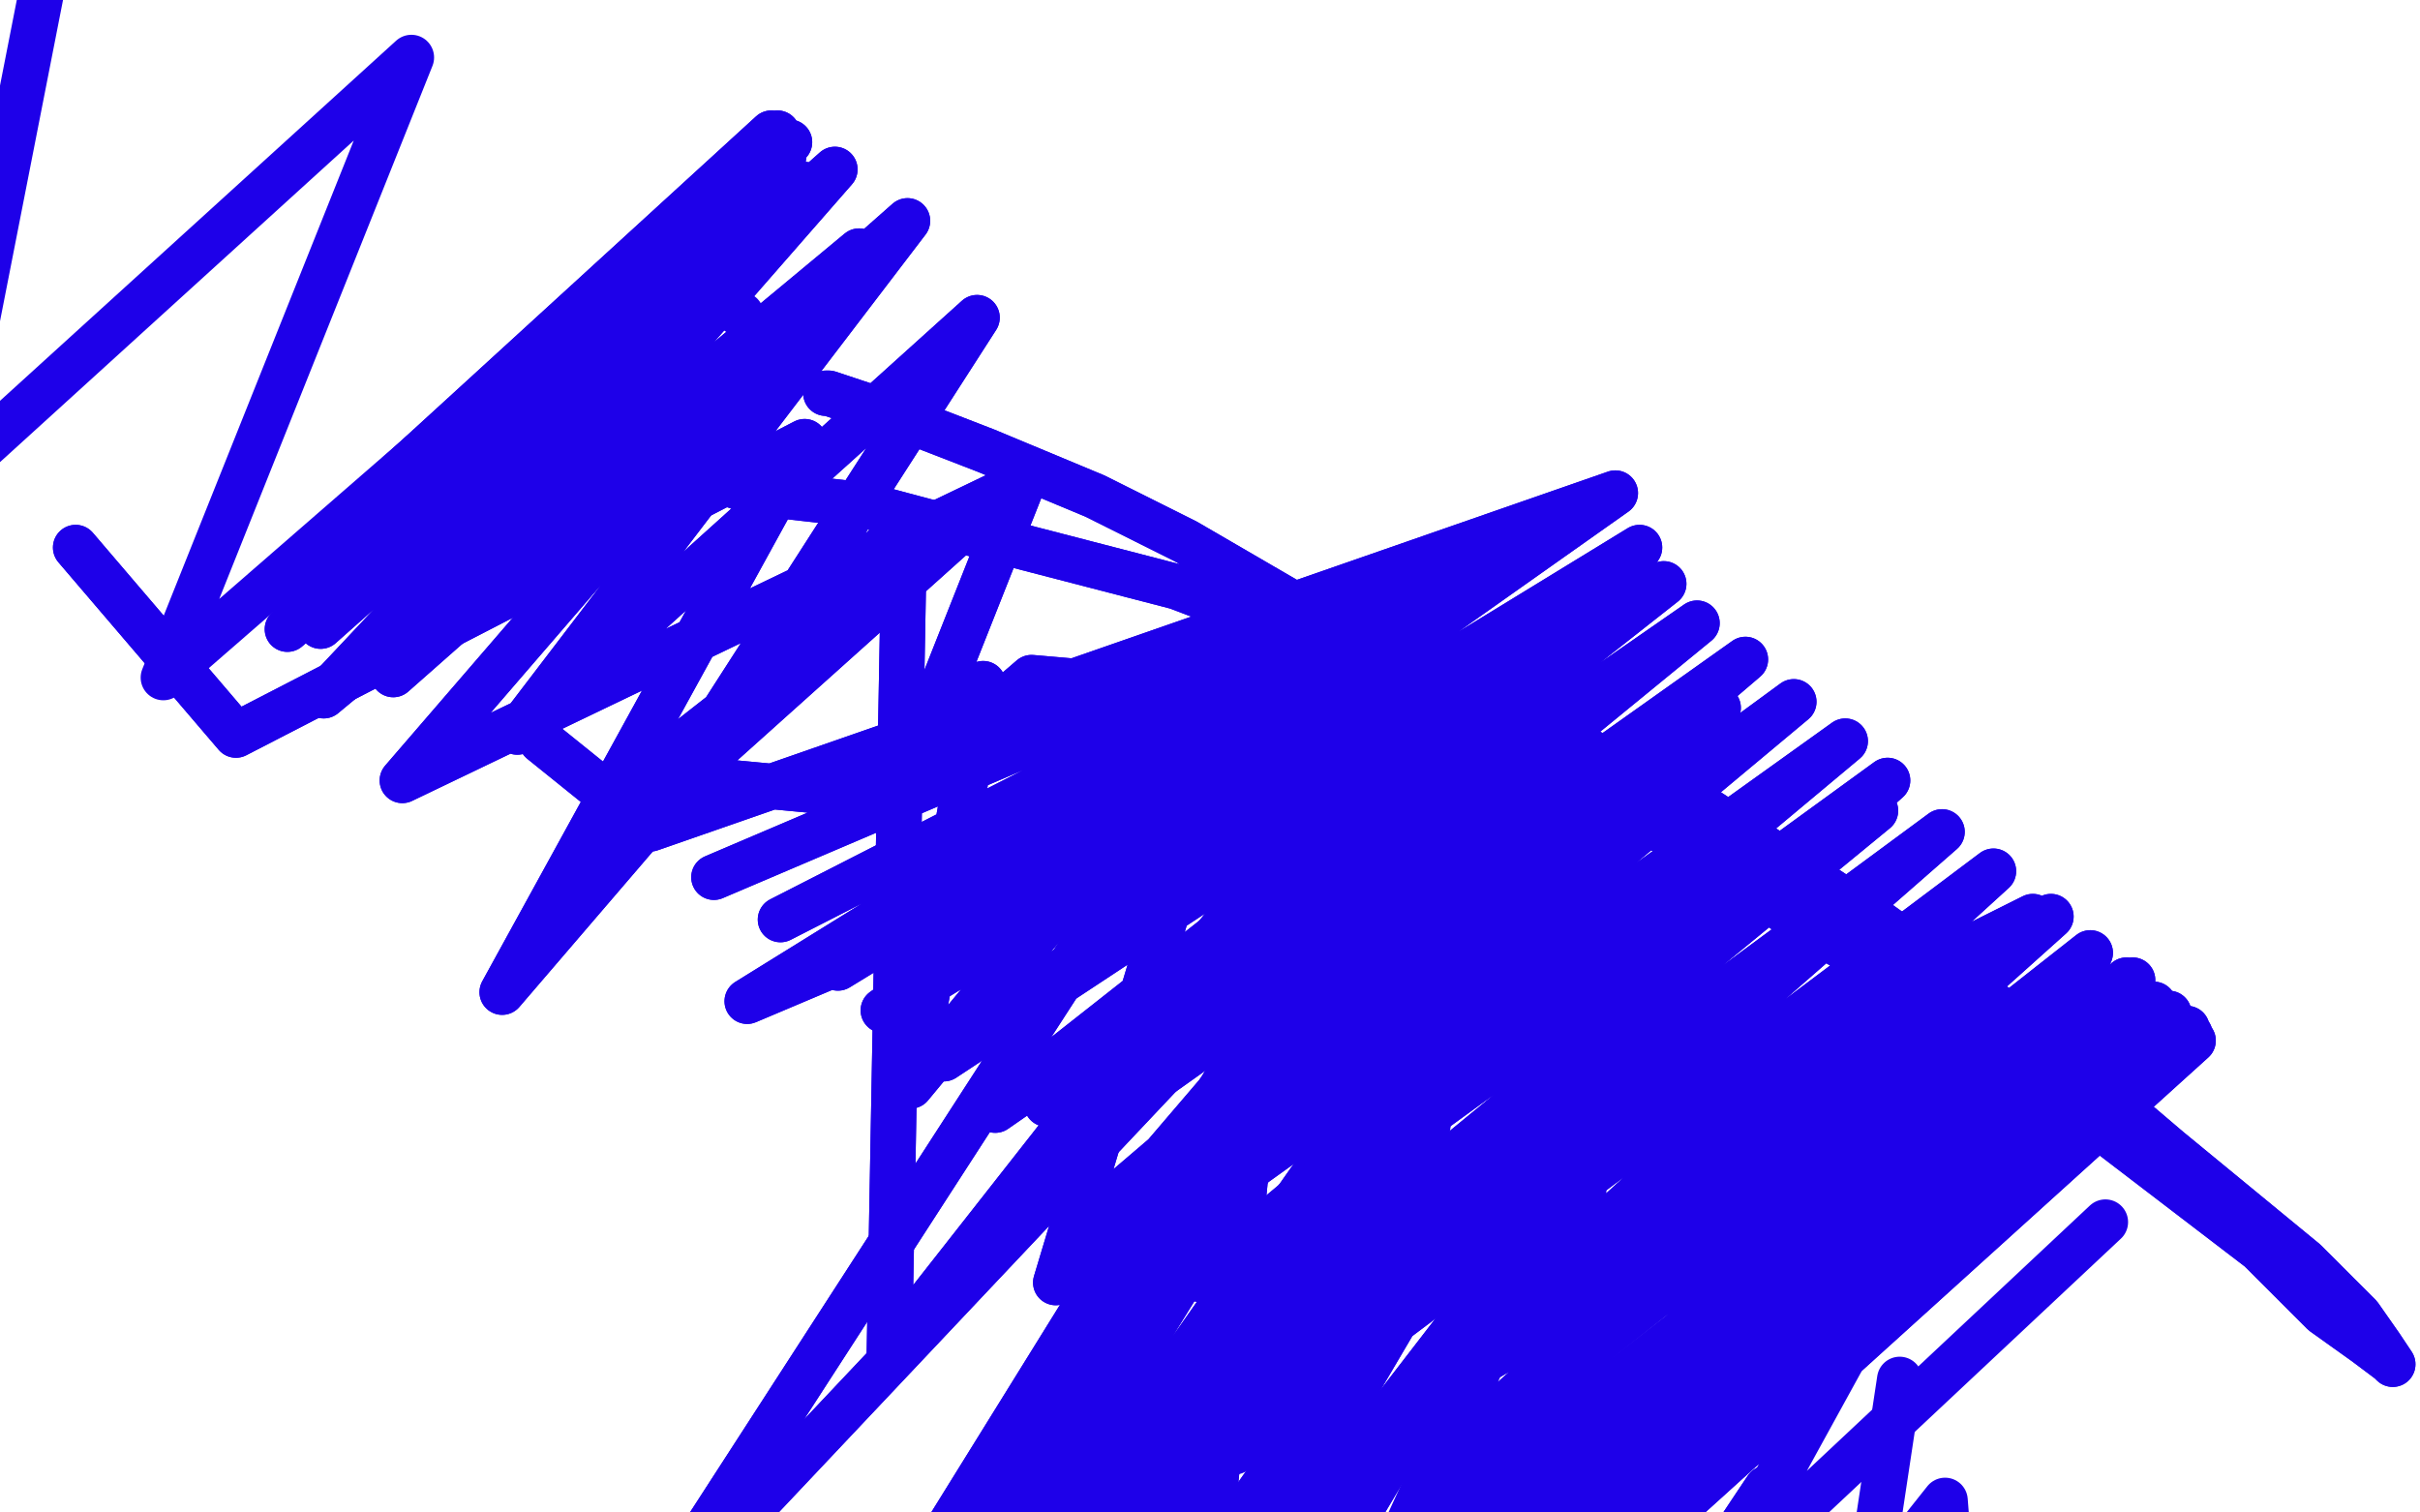 <?xml version="1.0" standalone="no"?>
<!DOCTYPE svg PUBLIC "-//W3C//DTD SVG 1.1//EN"
"http://www.w3.org/Graphics/SVG/1.1/DTD/svg11.dtd">

<svg width="800" height="500" version="1.1" xmlns="http://www.w3.org/2000/svg" xmlns:xlink="http://www.w3.org/1999/xlink" style="stroke-antialiasing: false"><desc>This SVG has been created on https://colorillo.com/</desc><rect x='0' y='0' width='800' height='500' style='fill: rgb(255,255,255); stroke-width:0' /><polyline points="375,227 409,234 409,234 215,534 215,534 450,285 450,285 236,630 236,630 458,314 458,314 243,661 243,661 464,346 464,346 249,691 249,691 467,358 467,358 250,701 250,701 469,365 469,365 254,712 254,712 472,372 257,720 488,391 268,765 505,406 271,800 527,428 276,844 548,454 282,893 570,475 290,933 584,492 296,961 599,510 301,986 609,522 306,1004 613,530 312,1008 614,533 313,1013 616,534 313,1015 616,533 311,1013 616,529 306,1011 616,527 305,1009" style="fill: none; stroke: #1e00e9; stroke-width: 15; stroke-linejoin: round; stroke-linecap: round; stroke-antialiasing: false; stroke-antialias: 0; opacity: 1.0"/>
<polyline points="375,227 409,234 409,234 215,534 215,534 450,285 450,285 236,630 236,630 458,314 458,314 243,661 243,661 464,346 464,346 249,691 249,691 467,358 467,358 250,701 250,701 469,365 469,365 254,712 472,372 257,720 488,391 268,765 505,406 271,800 527,428 276,844 548,454 282,893 570,475 290,933 584,492 296,961 599,510 301,986 609,522 306,1004 613,530 312,1008 614,533 313,1013 616,534 313,1015 616,533 311,1013 616,529 306,1011 616,527 305,1009 616,526 308,1001 620,509 628,456" style="fill: none; stroke: #1e00e9; stroke-width: 15; stroke-linejoin: round; stroke-linecap: round; stroke-antialiasing: false; stroke-antialias: 0; opacity: 1.0"/>
<polyline points="273,130 274,130 274,130 295,137 295,137 326,149 326,149 362,164 362,164 392,179 392,179 435,204 435,204 475,226 475,226 517,254 555,278 599,307 640,331 679,361 713,387 747,413 768,434 782,444 790,450 791,451 787,445 780,435 762,417 717,380 670,340 621,305 563,267 500,236 447,216 389,194 335,180 286,167 250,163 223,154 193,140" style="fill: none; stroke: #1e00e9; stroke-width: 15; stroke-linejoin: round; stroke-linecap: round; stroke-antialiasing: false; stroke-antialias: 0; opacity: 1.0"/>
<polyline points="273,130 274,130 274,130 295,137 295,137 326,149 326,149 362,164 362,164 392,179 392,179 435,204 435,204 475,226 517,254 555,278 599,307 640,331 679,361 713,387 747,413 768,434 782,444 790,450 791,451 787,445 780,435 762,417 717,380 670,340 621,305 563,267 500,236 447,216 389,194 335,180 286,167 250,163 223,154 193,140" style="fill: none; stroke: #1e00e9; stroke-width: 15; stroke-linejoin: round; stroke-linecap: round; stroke-antialiasing: false; stroke-antialias: 0; opacity: 1.0"/>
<polyline points="179,245 215,274 215,274 534,163 534,163 236,290 236,290 534,163 534,163 258,304 258,304 534,163 534,163 277,320 277,320 534,163 534,163 292,334 292,334 542,181 542,181 312,350 312,350 550,193 550,193 329,367 329,367 561,206 561,206 346,382 577,218 365,399 593,232 381,409 610,245 397,423 624,258 417,441 642,275 434,457 659,288 457,472 678,303 475,485 691,315 494,498 703,324 506,507 712,332 514,516 718,339 523,521 724,342 526,524 725,344 526,522 725,344 524,517 725,344 521,510 723,340 515,501 717,335 499,485 705,324 473,460 672,303 430,424 620,268 387,388 568,234 346,365 519,216 247,331 410,230 341,224 298,261 340,155 224,259 323,105 171,242 300,73 130,223 276,56 106,207 261,47 97,196 257,44 92,193 255,44 93,193 255,44 92,195 259,52 95,208 266,61 107,230 284,83 133,258 333,162 213,256 287,263 325,226 301,359 407,231 349,424 485,265" style="fill: none; stroke: #1e00e9; stroke-width: 15; stroke-linejoin: round; stroke-linecap: round; stroke-antialiasing: false; stroke-antialias: 0; opacity: 1.0"/>
<polyline points="179,245 215,274 215,274 534,163 534,163 236,290 236,290 534,163 534,163 258,304 258,304 534,163 534,163 277,320 277,320 534,163 534,163 292,334 292,334 542,181 542,181 312,350 312,350 550,193 550,193 329,367 329,367 561,206 346,382 577,218 365,399 593,232 381,409 610,245 397,423 624,258 417,441 642,275 434,457 659,288 457,472 678,303 475,485 691,315 494,498 703,324 506,507 712,332 514,516 718,339 523,521 724,342 526,524 725,344 526,522 725,344 524,517 725,344 521,510 723,340 515,501 717,335 499,485 705,324 473,460 672,303 430,424 620,268 387,388 568,234 346,365 519,216 247,331 410,230 341,224 298,261 340,155 224,259 323,105 171,242 300,73 130,223 276,56 106,207 261,47 97,196 257,44 92,193 255,44 93,193 255,44 92,195 259,52 95,208 266,61 107,230 284,83 133,258 333,162 213,256 287,263 325,226 301,359 407,231 349,424 485,265 408,480 555,308 459,518 605,343 504,548 651,373 568,524 696,404" style="fill: none; stroke: #1e00e9; stroke-width: 15; stroke-linejoin: round; stroke-linecap: round; stroke-antialiasing: false; stroke-antialias: 0; opacity: 1.0"/>
<polyline points="245,104 215,84 215,84 54,224 54,224 136,19 136,19 -18,159 -18,159 23,-50 23,-50 -50,31 -50,31 -21,-50 -21,-50 -37,-50 -37,-50 -40,-50 -40,-50 -39,-50 -39,-50" style="fill: none; stroke: #1e00e9; stroke-width: 15; stroke-linejoin: round; stroke-linecap: round; stroke-antialiasing: false; stroke-antialias: 0; opacity: 1.0"/>
<polyline points="25,181 78,243 78,243 266,146 266,146 166,328 166,328 299,173 299,173 294,447 294,447 422,284 422,284 396,550 396,550 524,384 524,384" style="fill: none; stroke: #1e00e9; stroke-width: 15; stroke-linejoin: round; stroke-linecap: round; stroke-antialiasing: false; stroke-antialias: 0; opacity: 1.0"/>
<polyline points="25,181 78,243 78,243 266,146 266,146 166,328 166,328 299,173 299,173 294,447 294,447 422,284 422,284 396,550 396,550 524,384 511,662 643,496 661,727 815,648 739,868 858,709 827,977 962,825 905,1079 1047,930 977,1175 1112,1010" style="fill: none; stroke: #1e00e9; stroke-width: 15; stroke-linejoin: round; stroke-linecap: round; stroke-antialiasing: false; stroke-antialias: 0; opacity: 1.0"/>
</svg>
